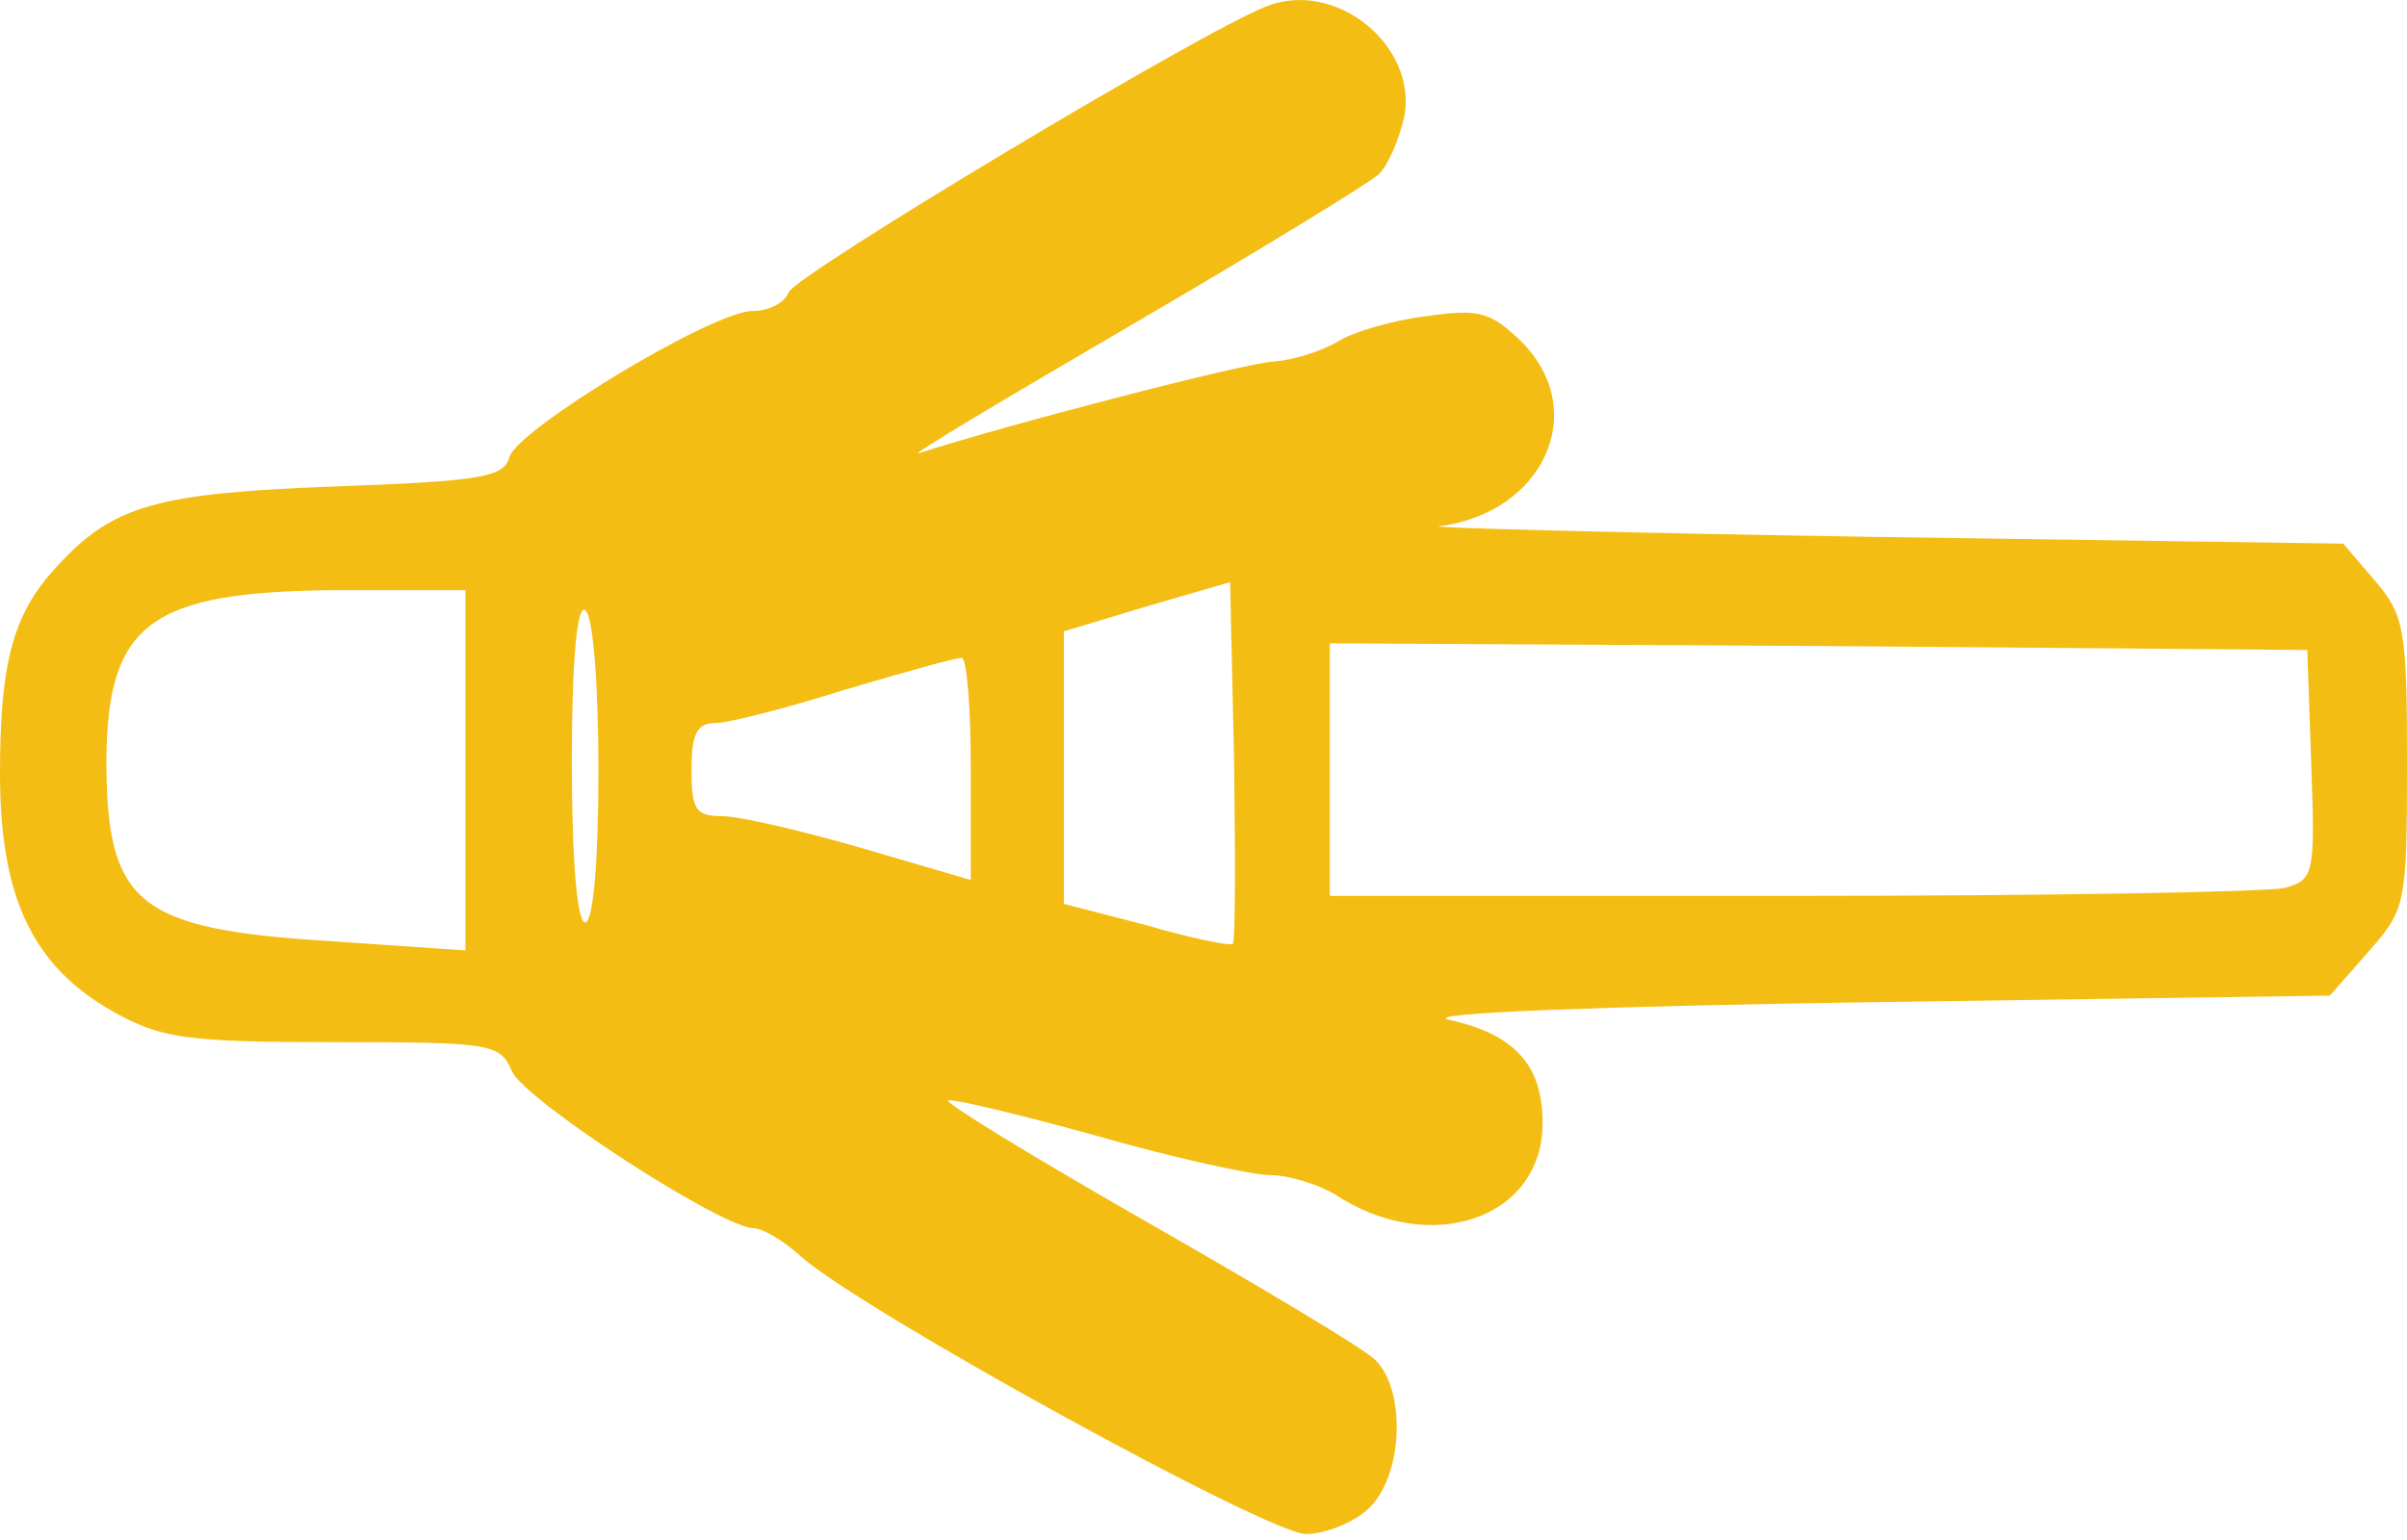 <svg width="200" height="128" viewBox="0 0 200 128" fill="none" xmlns="http://www.w3.org/2000/svg">
<path d="M105.193 0.543C99.779 2.642 66.077 22.863 65.525 24.299C65.193 25.183 63.867 25.846 62.541 25.846C59.227 25.846 42.983 35.681 42.32 38.001C41.879 39.659 40 39.99 27.845 40.432C13.039 40.985 9.392 41.979 4.751 47.062C1.105 50.929 0 55.018 0 64.299C0 74.686 2.762 80.322 9.392 84.079C13.37 86.288 15.359 86.62 27.624 86.62C40.884 86.62 41.547 86.73 42.541 89.051C43.646 91.482 60 102.09 62.652 102.09C63.315 102.09 65.083 103.084 66.519 104.41C71.602 108.94 105.414 127.504 108.508 127.504C110.166 127.504 112.597 126.509 113.812 125.294C116.685 122.421 116.796 115.239 114.144 112.918C113.039 111.924 104.53 106.841 95.249 101.537C85.967 96.233 78.564 91.703 78.784 91.482C79.005 91.261 84.53 92.587 90.939 94.355C97.459 96.233 104.088 97.67 105.525 97.67C107.072 97.67 109.503 98.443 110.829 99.217C118.785 104.52 128.177 101.316 128.177 93.36C128.177 88.498 125.856 85.957 120.331 84.742C118.232 84.189 133.37 83.636 155.028 83.305L193.591 82.752L196.796 79.106C199.89 75.57 200 75.239 200 63.416C200 52.255 199.779 51.15 197.348 48.277L194.696 45.184L156.133 44.631C135.028 44.3 118.564 43.858 119.558 43.747C128.287 42.642 132.155 34.134 126.409 28.388C123.867 25.957 122.983 25.625 118.453 26.288C115.691 26.62 112.376 27.614 111.16 28.388C109.834 29.161 107.514 29.935 105.856 30.045C103.425 30.156 83.094 35.46 76.354 37.67C75.359 38.001 83.315 33.25 93.923 27.062C104.53 20.874 113.923 15.128 114.586 14.465C115.359 13.692 116.243 11.592 116.685 9.714C117.79 3.747 110.939 -1.778 105.193 0.543ZM102.431 78.443C102.32 78.664 99.005 78.001 95.249 76.896L88.398 75.128V63.747V52.476L95.359 50.377L102.21 48.388L102.541 63.194C102.652 71.371 102.652 78.222 102.431 78.443ZM38.674 63.968V78.996L27.403 78.222C11.381 77.228 8.84 75.128 8.84 63.084C8.95 51.813 12.486 49.161 27.956 49.051H38.674V63.968ZM49.724 64.079C49.724 71.703 49.282 76.675 48.619 76.675C47.956 76.675 47.514 71.482 47.514 63.305C47.514 54.797 47.956 50.266 48.619 50.708C49.282 51.15 49.724 56.786 49.724 64.079ZM192.044 63.526C192.376 72.697 192.265 73.139 189.834 73.802C188.398 74.134 170.055 74.465 148.95 74.465H110.497V63.968V53.471L151.16 53.692L191.713 54.023L192.044 63.526ZM80.663 63.858V73.139L71.602 70.487C66.63 69.051 61.437 67.835 60 67.835C57.79 67.835 57.459 67.283 57.459 63.968C57.459 60.985 57.901 60.101 59.447 60.101C60.442 60.101 65.304 58.885 70.166 57.338C75.028 55.902 79.337 54.686 79.889 54.686C80.332 54.576 80.663 58.775 80.663 63.858Z" fill="#F4BD14"/>
</svg>
